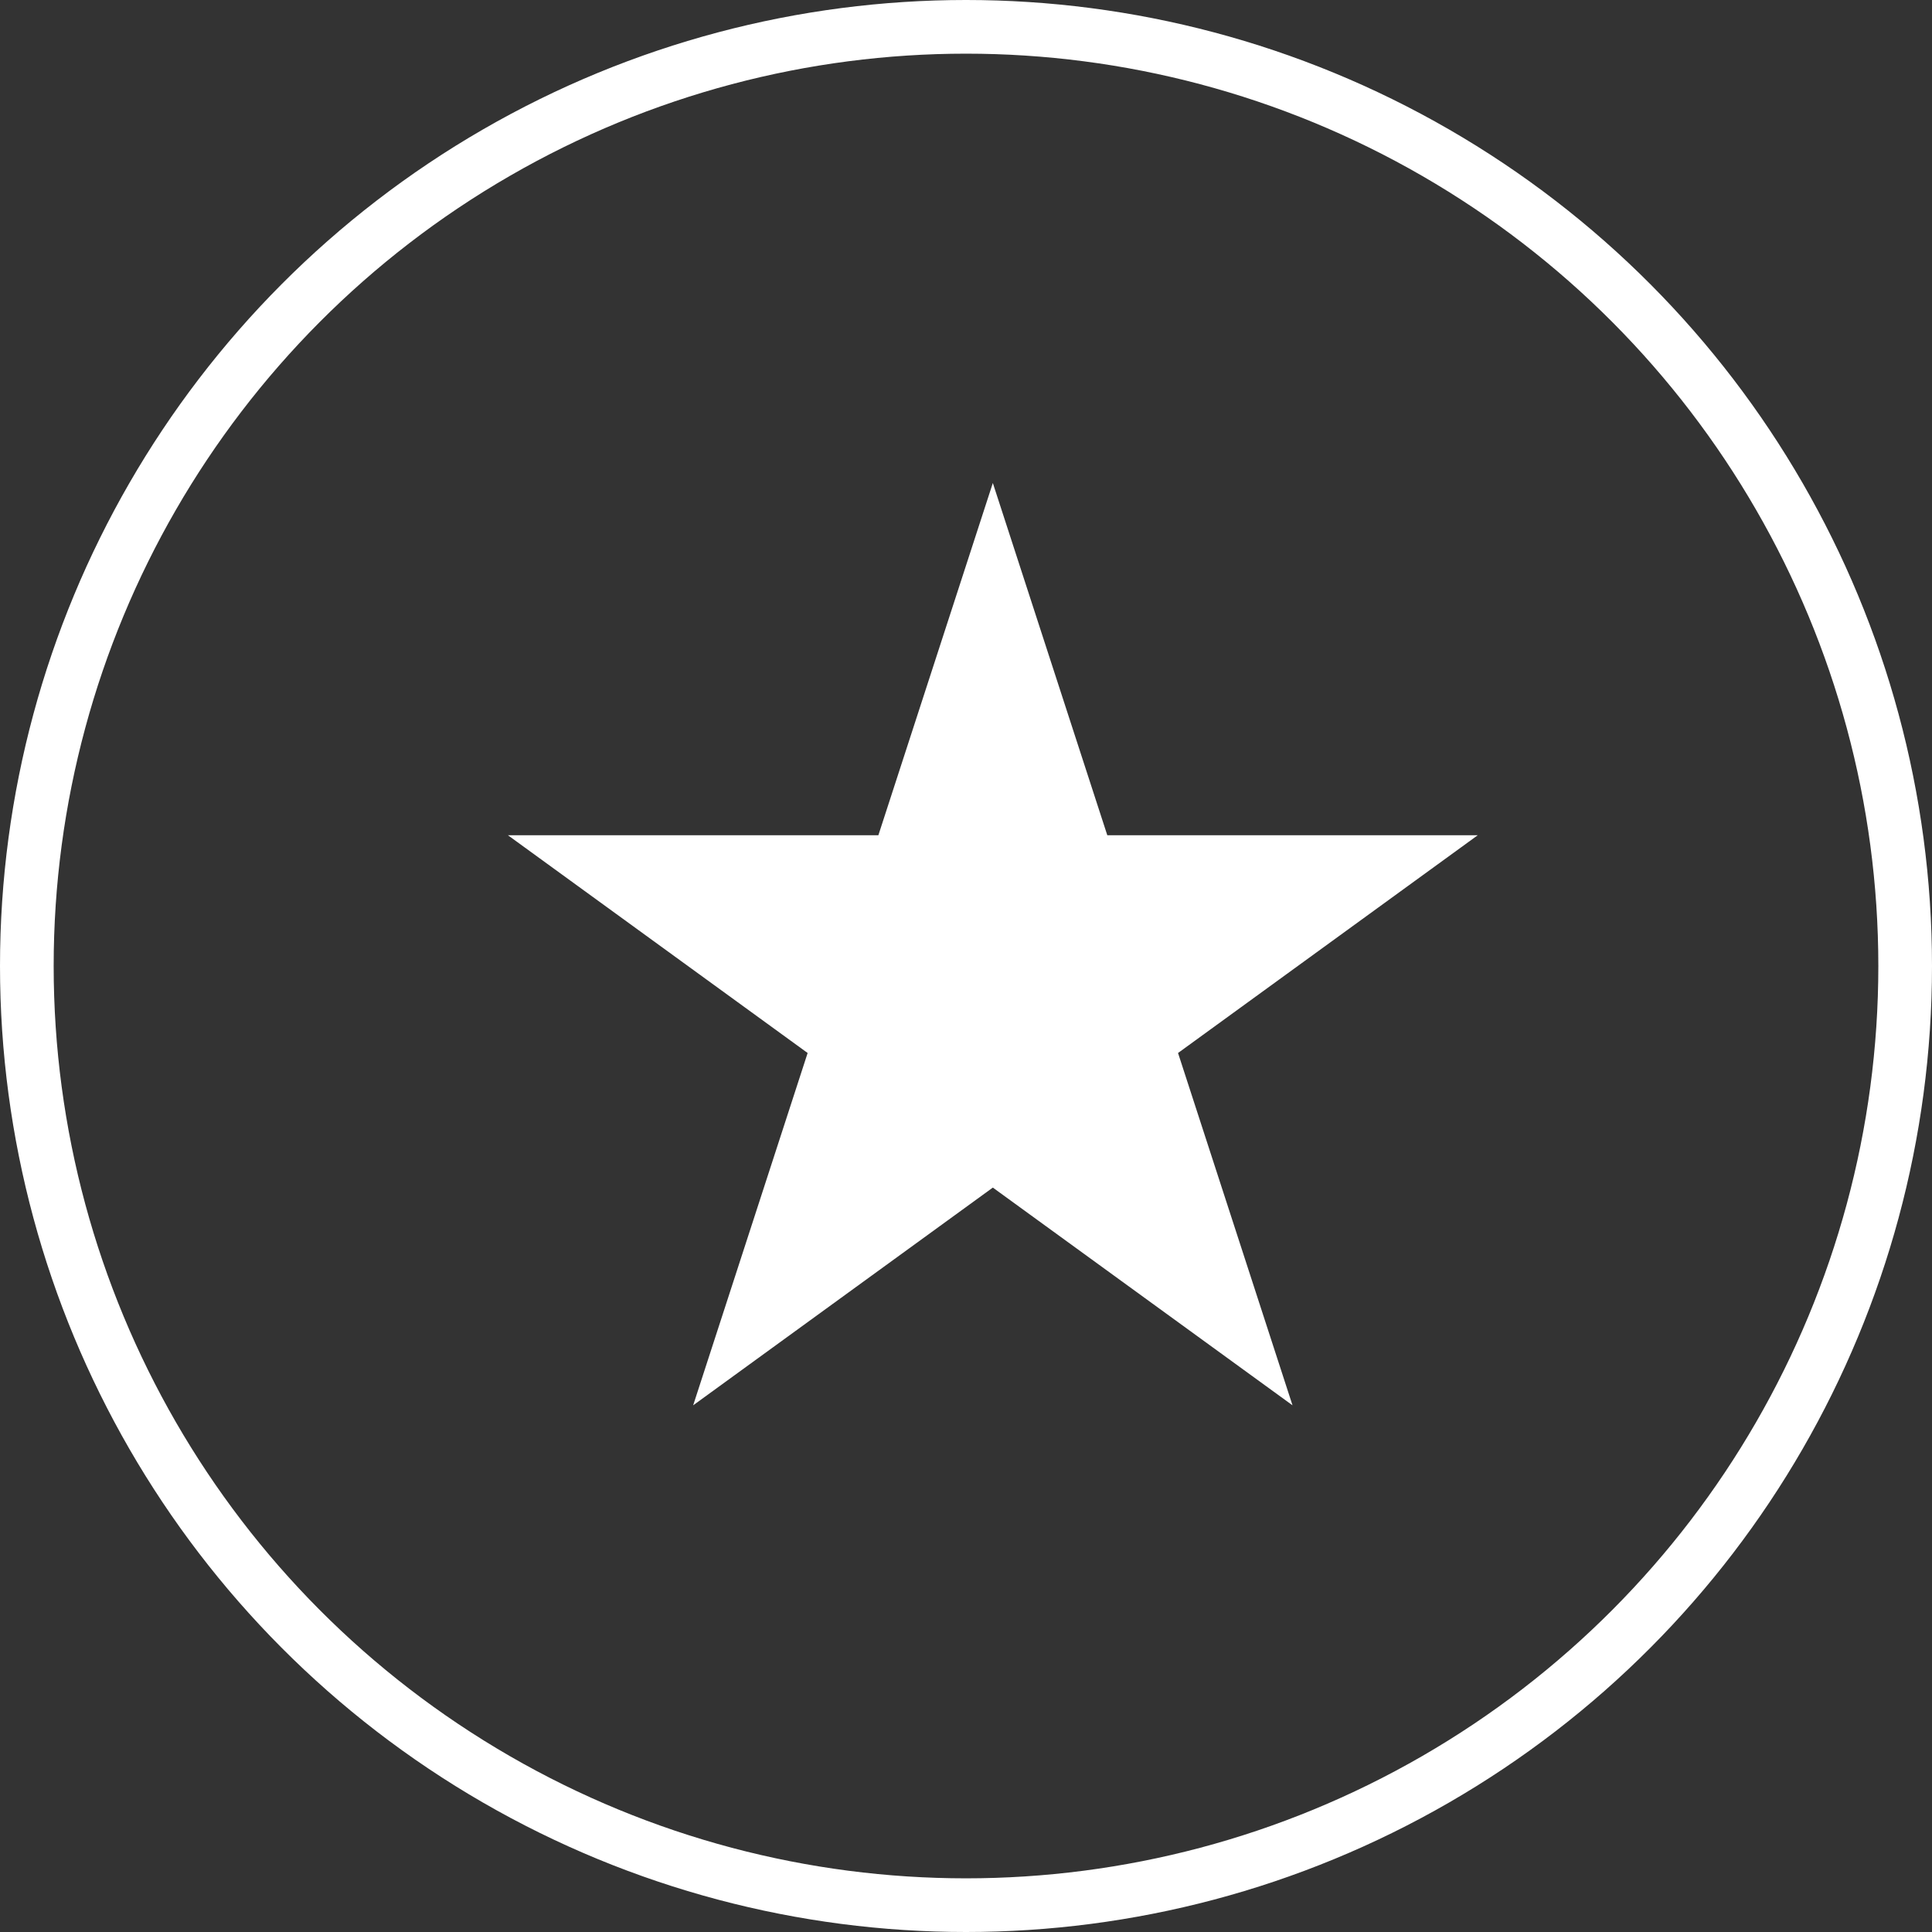 <?xml version="1.0" encoding="UTF-8"?>
<svg xmlns="http://www.w3.org/2000/svg" width="36" height="36" viewBox="0 0 36 36" fill="none">
  <rect x="0" y="0" width="36" height="36" fill="#333333" stroke="none"/>
  <g clip-path="url(#clip0_413_1486)">
    <circle cx="18" cy="18" r="17.5" stroke="white"></circle>
    <path d="M18.5 9L20.633 15.564H27.535L21.951 19.621L24.084 26.186L18.5 22.129L12.916 26.186L15.049 19.621L9.465 15.564H16.367L18.5 9Z" fill="white"></path>
  </g>
  <defs>
    <clipPath id="clip0_413_1486">
      <rect width="36" height="36" fill="white"></rect>
    </clipPath>
  </defs>
</svg>
